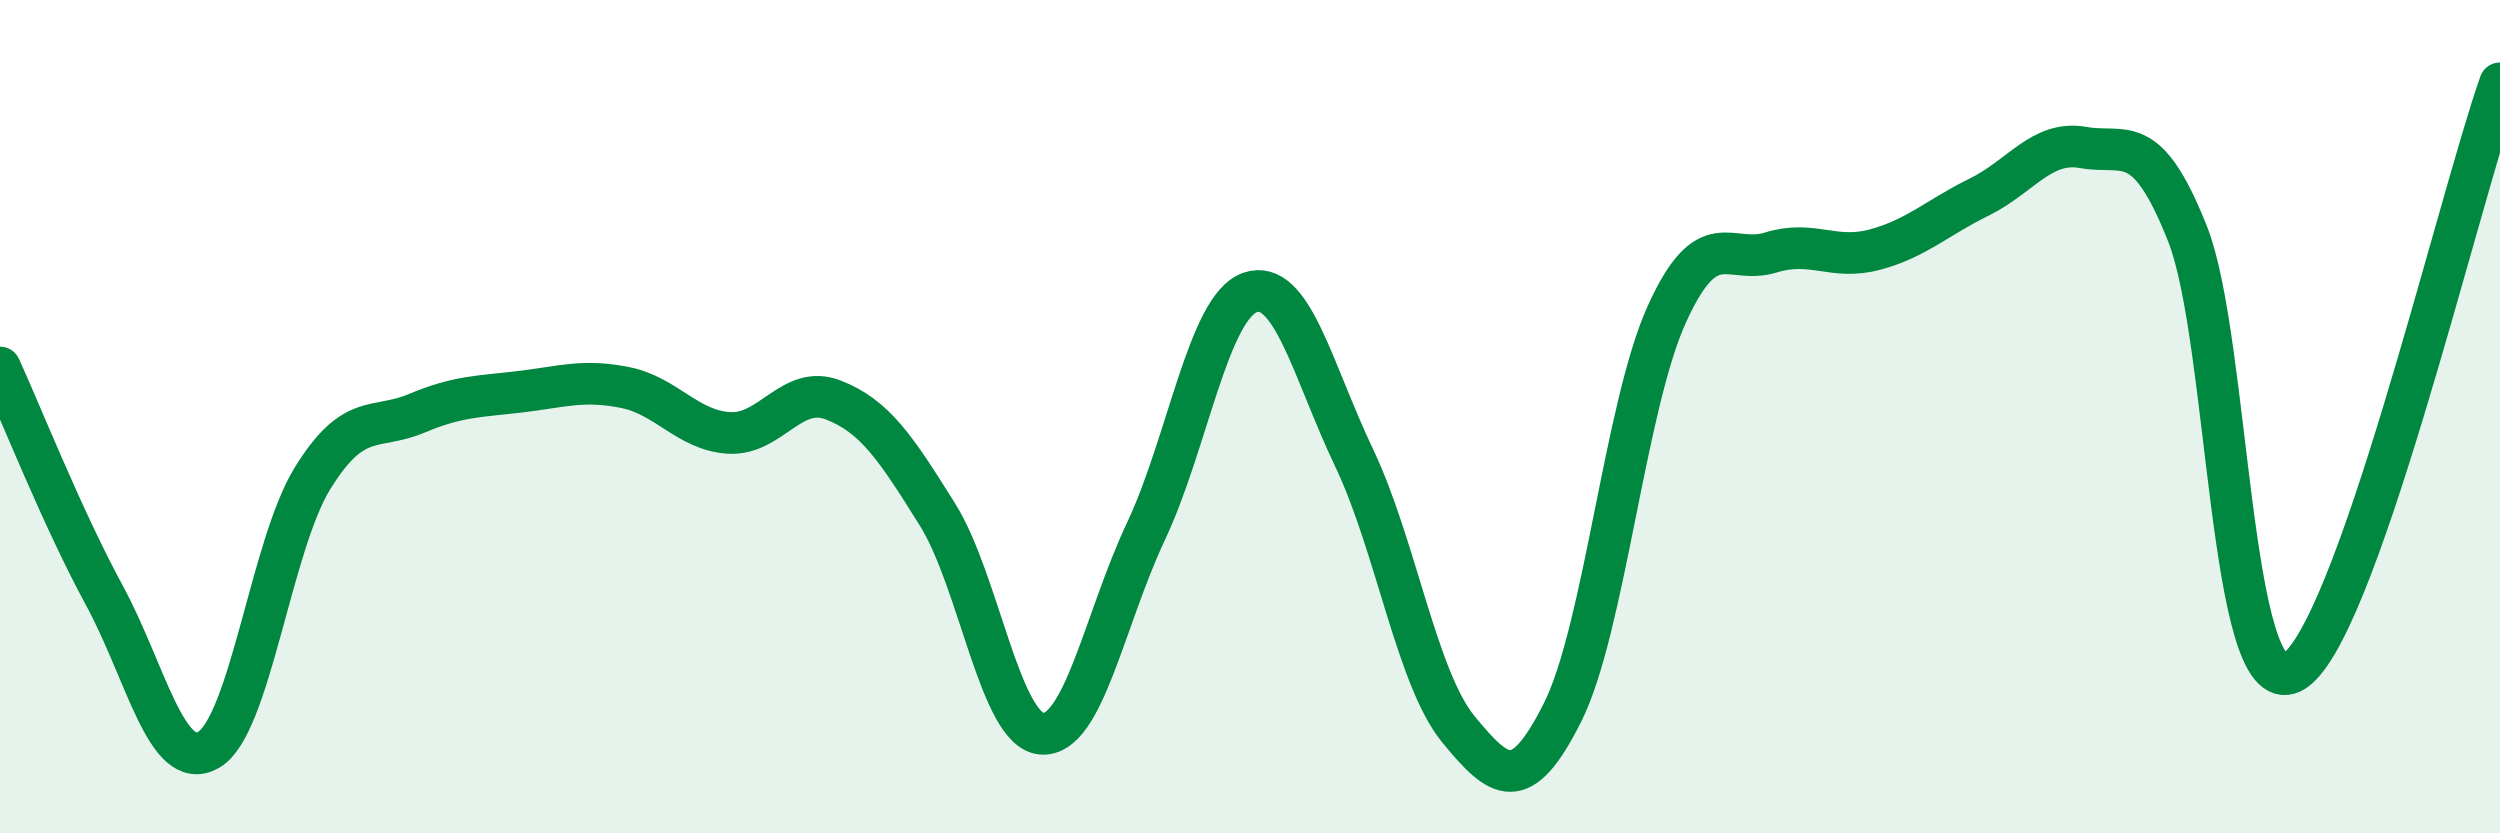 
    <svg width="60" height="20" viewBox="0 0 60 20" xmlns="http://www.w3.org/2000/svg">
      <path
        d="M 0,8.82 C 0.5,9.91 1.5,12.44 2.5,14.28 C 3.5,16.12 4,18.56 5,18 C 6,17.44 6.5,13.1 7.5,11.48 C 8.5,9.86 9,10.34 10,9.92 C 11,9.5 11.5,9.52 12.5,9.4 C 13.5,9.28 14,9.1 15,9.3 C 16,9.5 16.5,10.33 17.5,10.39 C 18.5,10.45 19,9.21 20,9.6 C 21,9.99 21.5,10.75 22.5,12.35 C 23.5,13.95 24,17.53 25,17.61 C 26,17.69 26.5,14.88 27.5,12.76 C 28.5,10.64 29,7.37 30,7.02 C 31,6.67 31.5,8.89 32.5,10.99 C 33.5,13.09 34,16.28 35,17.5 C 36,18.72 36.5,19.09 37.5,17.1 C 38.5,15.11 39,9.76 40,7.55 C 41,5.34 41.5,6.37 42.5,6.06 C 43.5,5.75 44,6.26 45,5.99 C 46,5.72 46.5,5.22 47.5,4.73 C 48.5,4.24 49,3.36 50,3.54 C 51,3.72 51.5,3.09 52.5,5.61 C 53.5,8.13 53.5,16.86 55,16.14 C 56.5,15.42 59,4.83 60,2L60 20L0 20Z"
        fill="#008740"
        opacity="0.1"
        stroke-linecap="round"
        stroke-linejoin="round"
      />
      <path
        d="M 0,8.82 C 0.5,9.91 1.5,12.44 2.5,14.28 C 3.5,16.12 4,18.56 5,18 C 6,17.44 6.5,13.1 7.5,11.48 C 8.5,9.86 9,10.34 10,9.92 C 11,9.5 11.5,9.52 12.5,9.4 C 13.5,9.28 14,9.1 15,9.3 C 16,9.5 16.5,10.33 17.5,10.39 C 18.5,10.45 19,9.21 20,9.6 C 21,9.99 21.5,10.75 22.5,12.35 C 23.5,13.95 24,17.53 25,17.61 C 26,17.69 26.5,14.88 27.5,12.76 C 28.5,10.64 29,7.37 30,7.02 C 31,6.67 31.5,8.89 32.5,10.99 C 33.5,13.09 34,16.28 35,17.5 C 36,18.72 36.5,19.09 37.5,17.1 C 38.5,15.11 39,9.76 40,7.55 C 41,5.34 41.5,6.37 42.5,6.06 C 43.5,5.75 44,6.26 45,5.99 C 46,5.72 46.5,5.22 47.5,4.73 C 48.5,4.24 49,3.36 50,3.54 C 51,3.72 51.5,3.09 52.5,5.61 C 53.5,8.13 53.5,16.86 55,16.14 C 56.5,15.42 59,4.83 60,2"
        stroke="#008740"
        stroke-width="1"
        fill="none"
        stroke-linecap="round"
        stroke-linejoin="round"
      />
    </svg>
  